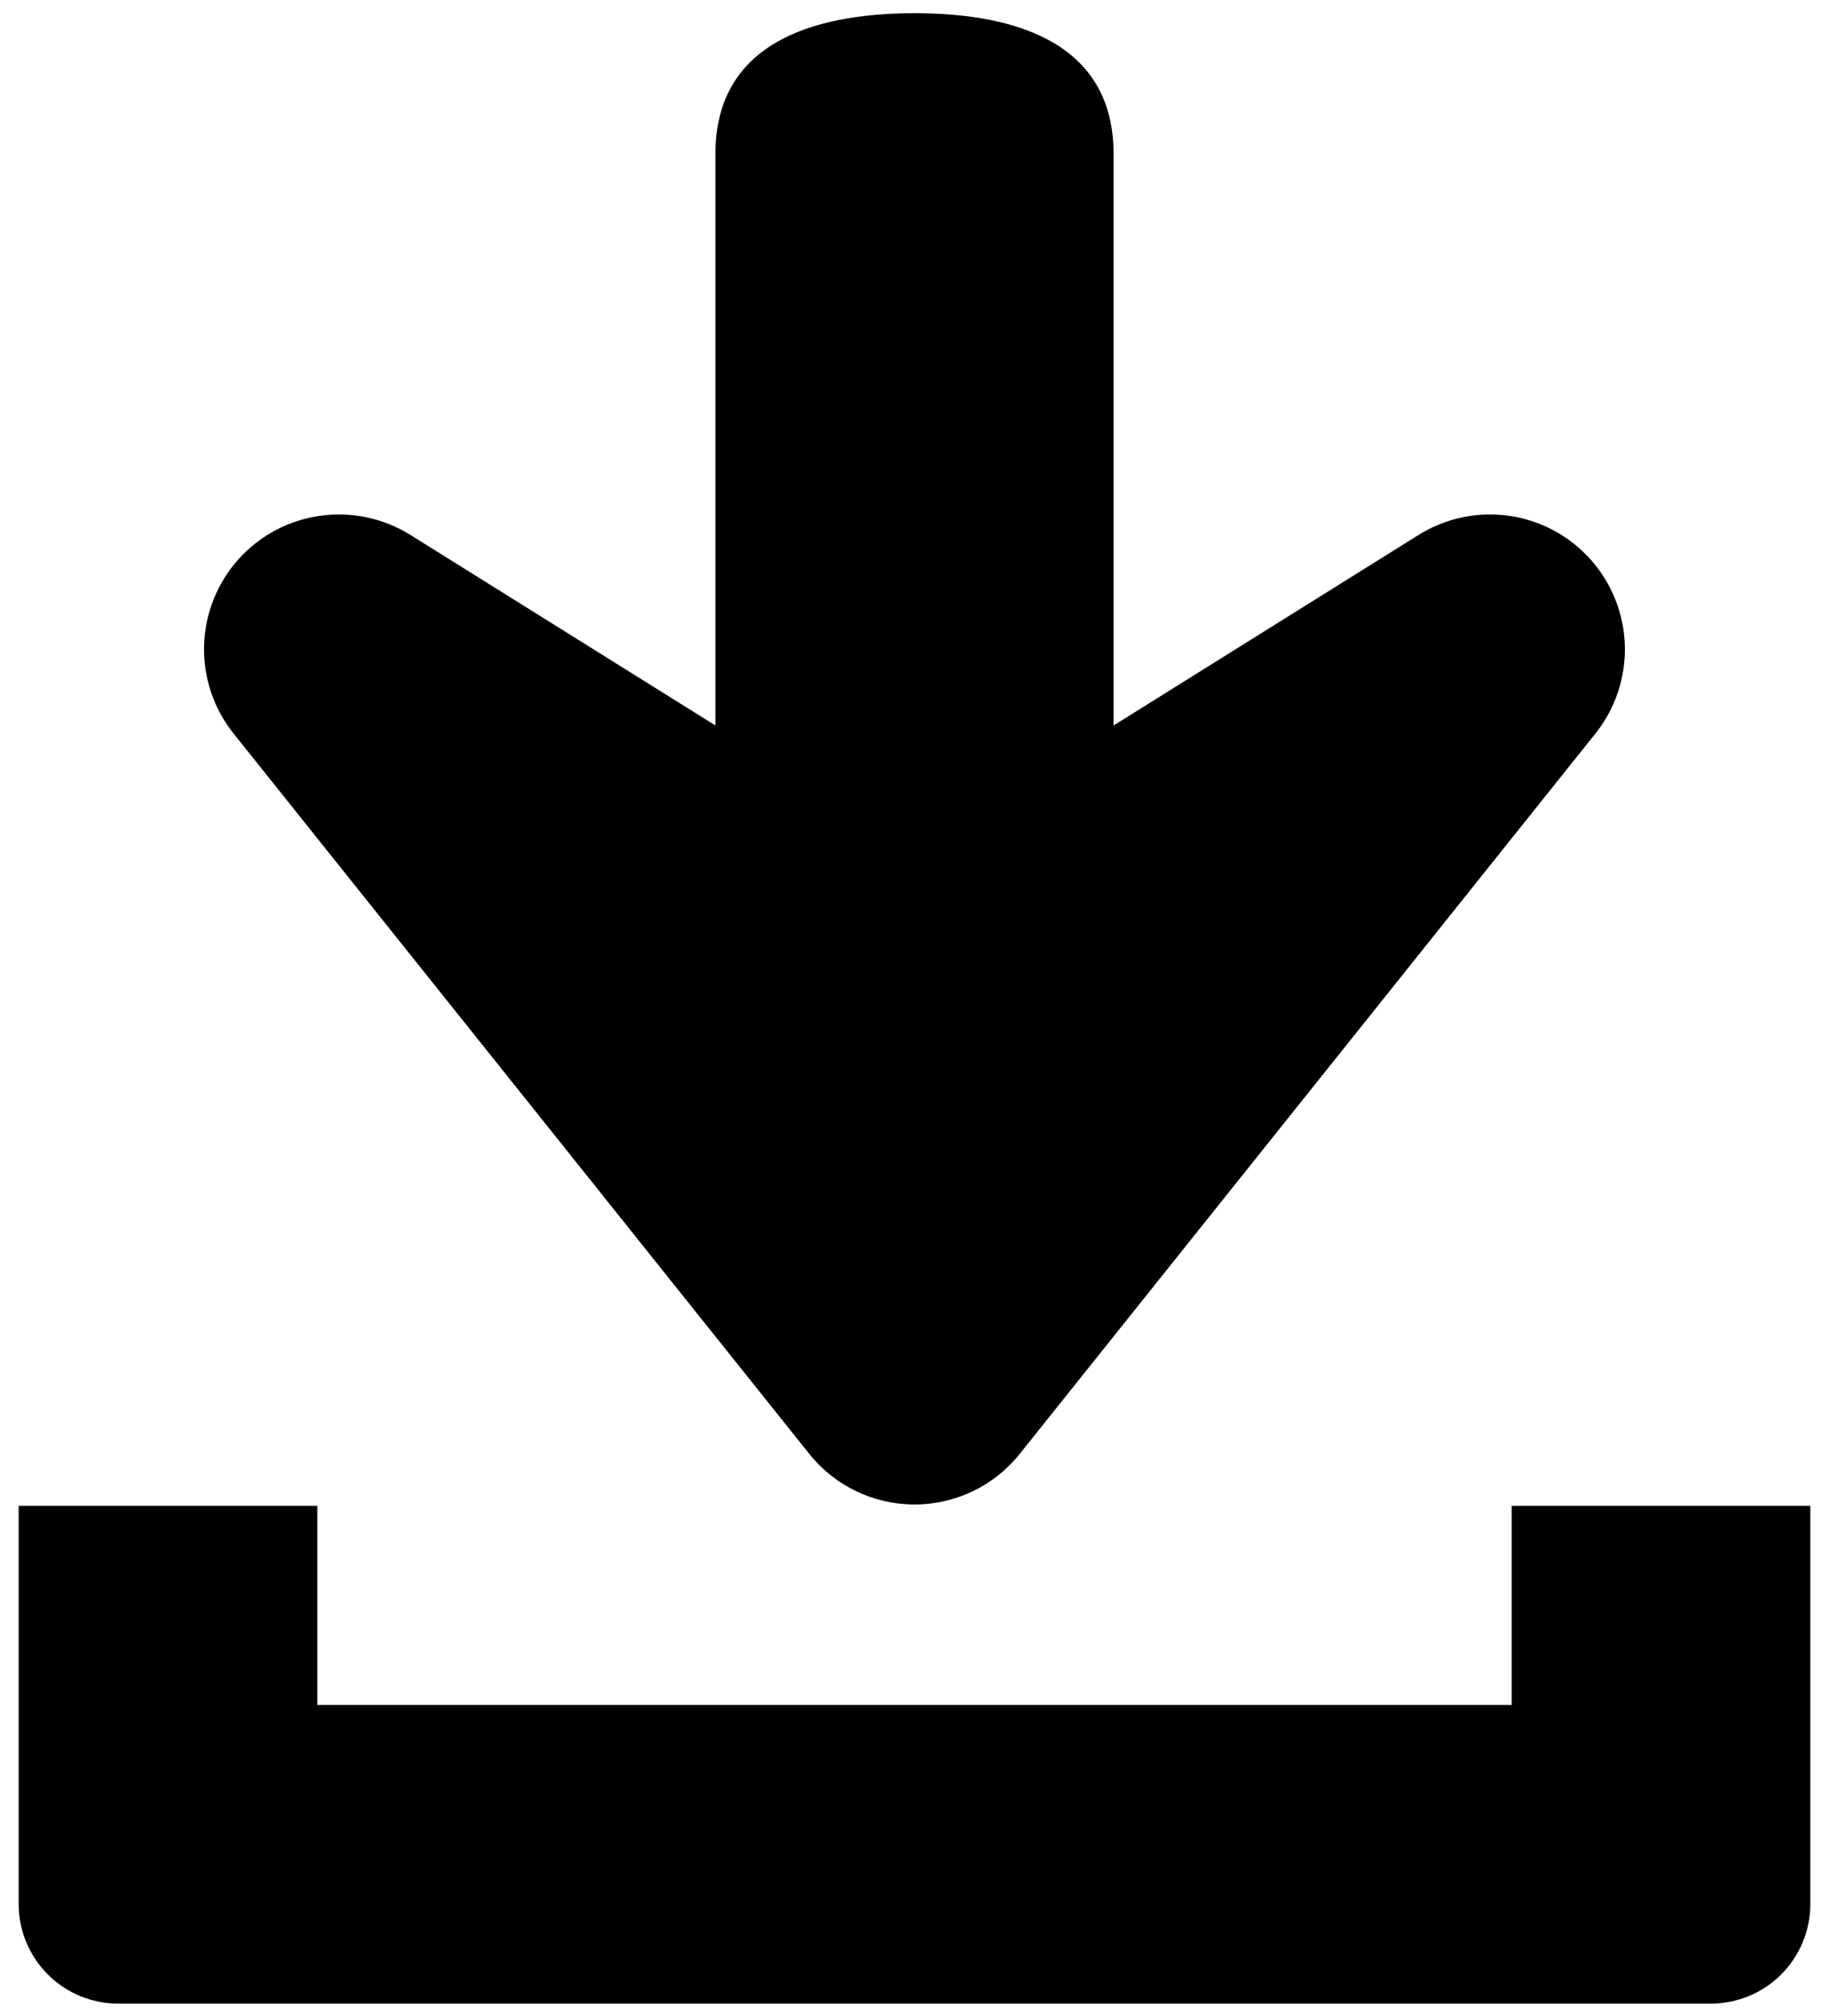 <svg width="49" height="54" viewBox="0 0 49 54" fill="none" xmlns="http://www.w3.org/2000/svg">
<path d="M40.5 40.333V45.666H8.5V40.333H0.5V51C0.5 51.707 0.781 52.385 1.281 52.885C1.781 53.386 2.459 53.666 3.167 53.666H45.833C46.541 53.666 47.219 53.386 47.719 52.885C48.219 52.385 48.5 51.707 48.5 51V40.333H40.5ZM21.677 38.937C22.36 39.797 23.401 40.297 24.5 40.297C25.599 40.297 26.64 39.797 27.323 38.937L42.74 19.651C43.273 18.985 43.553 18.151 43.531 17.299C43.508 16.446 43.185 15.629 42.618 14.992C42.051 14.354 41.278 13.938 40.433 13.816C39.589 13.695 38.729 13.876 38.005 14.328L29.833 19.432V4.12C29.833 1.218 27.328 0.354 24.505 0.354C21.672 0.354 19.167 1.218 19.167 4.12V19.432L10.995 14.328C9.495 13.396 7.552 13.677 6.38 14.989C5.813 15.627 5.489 16.445 5.467 17.298C5.446 18.151 5.726 18.985 6.26 19.651L21.677 38.937Z" fill="black"/>
</svg>
